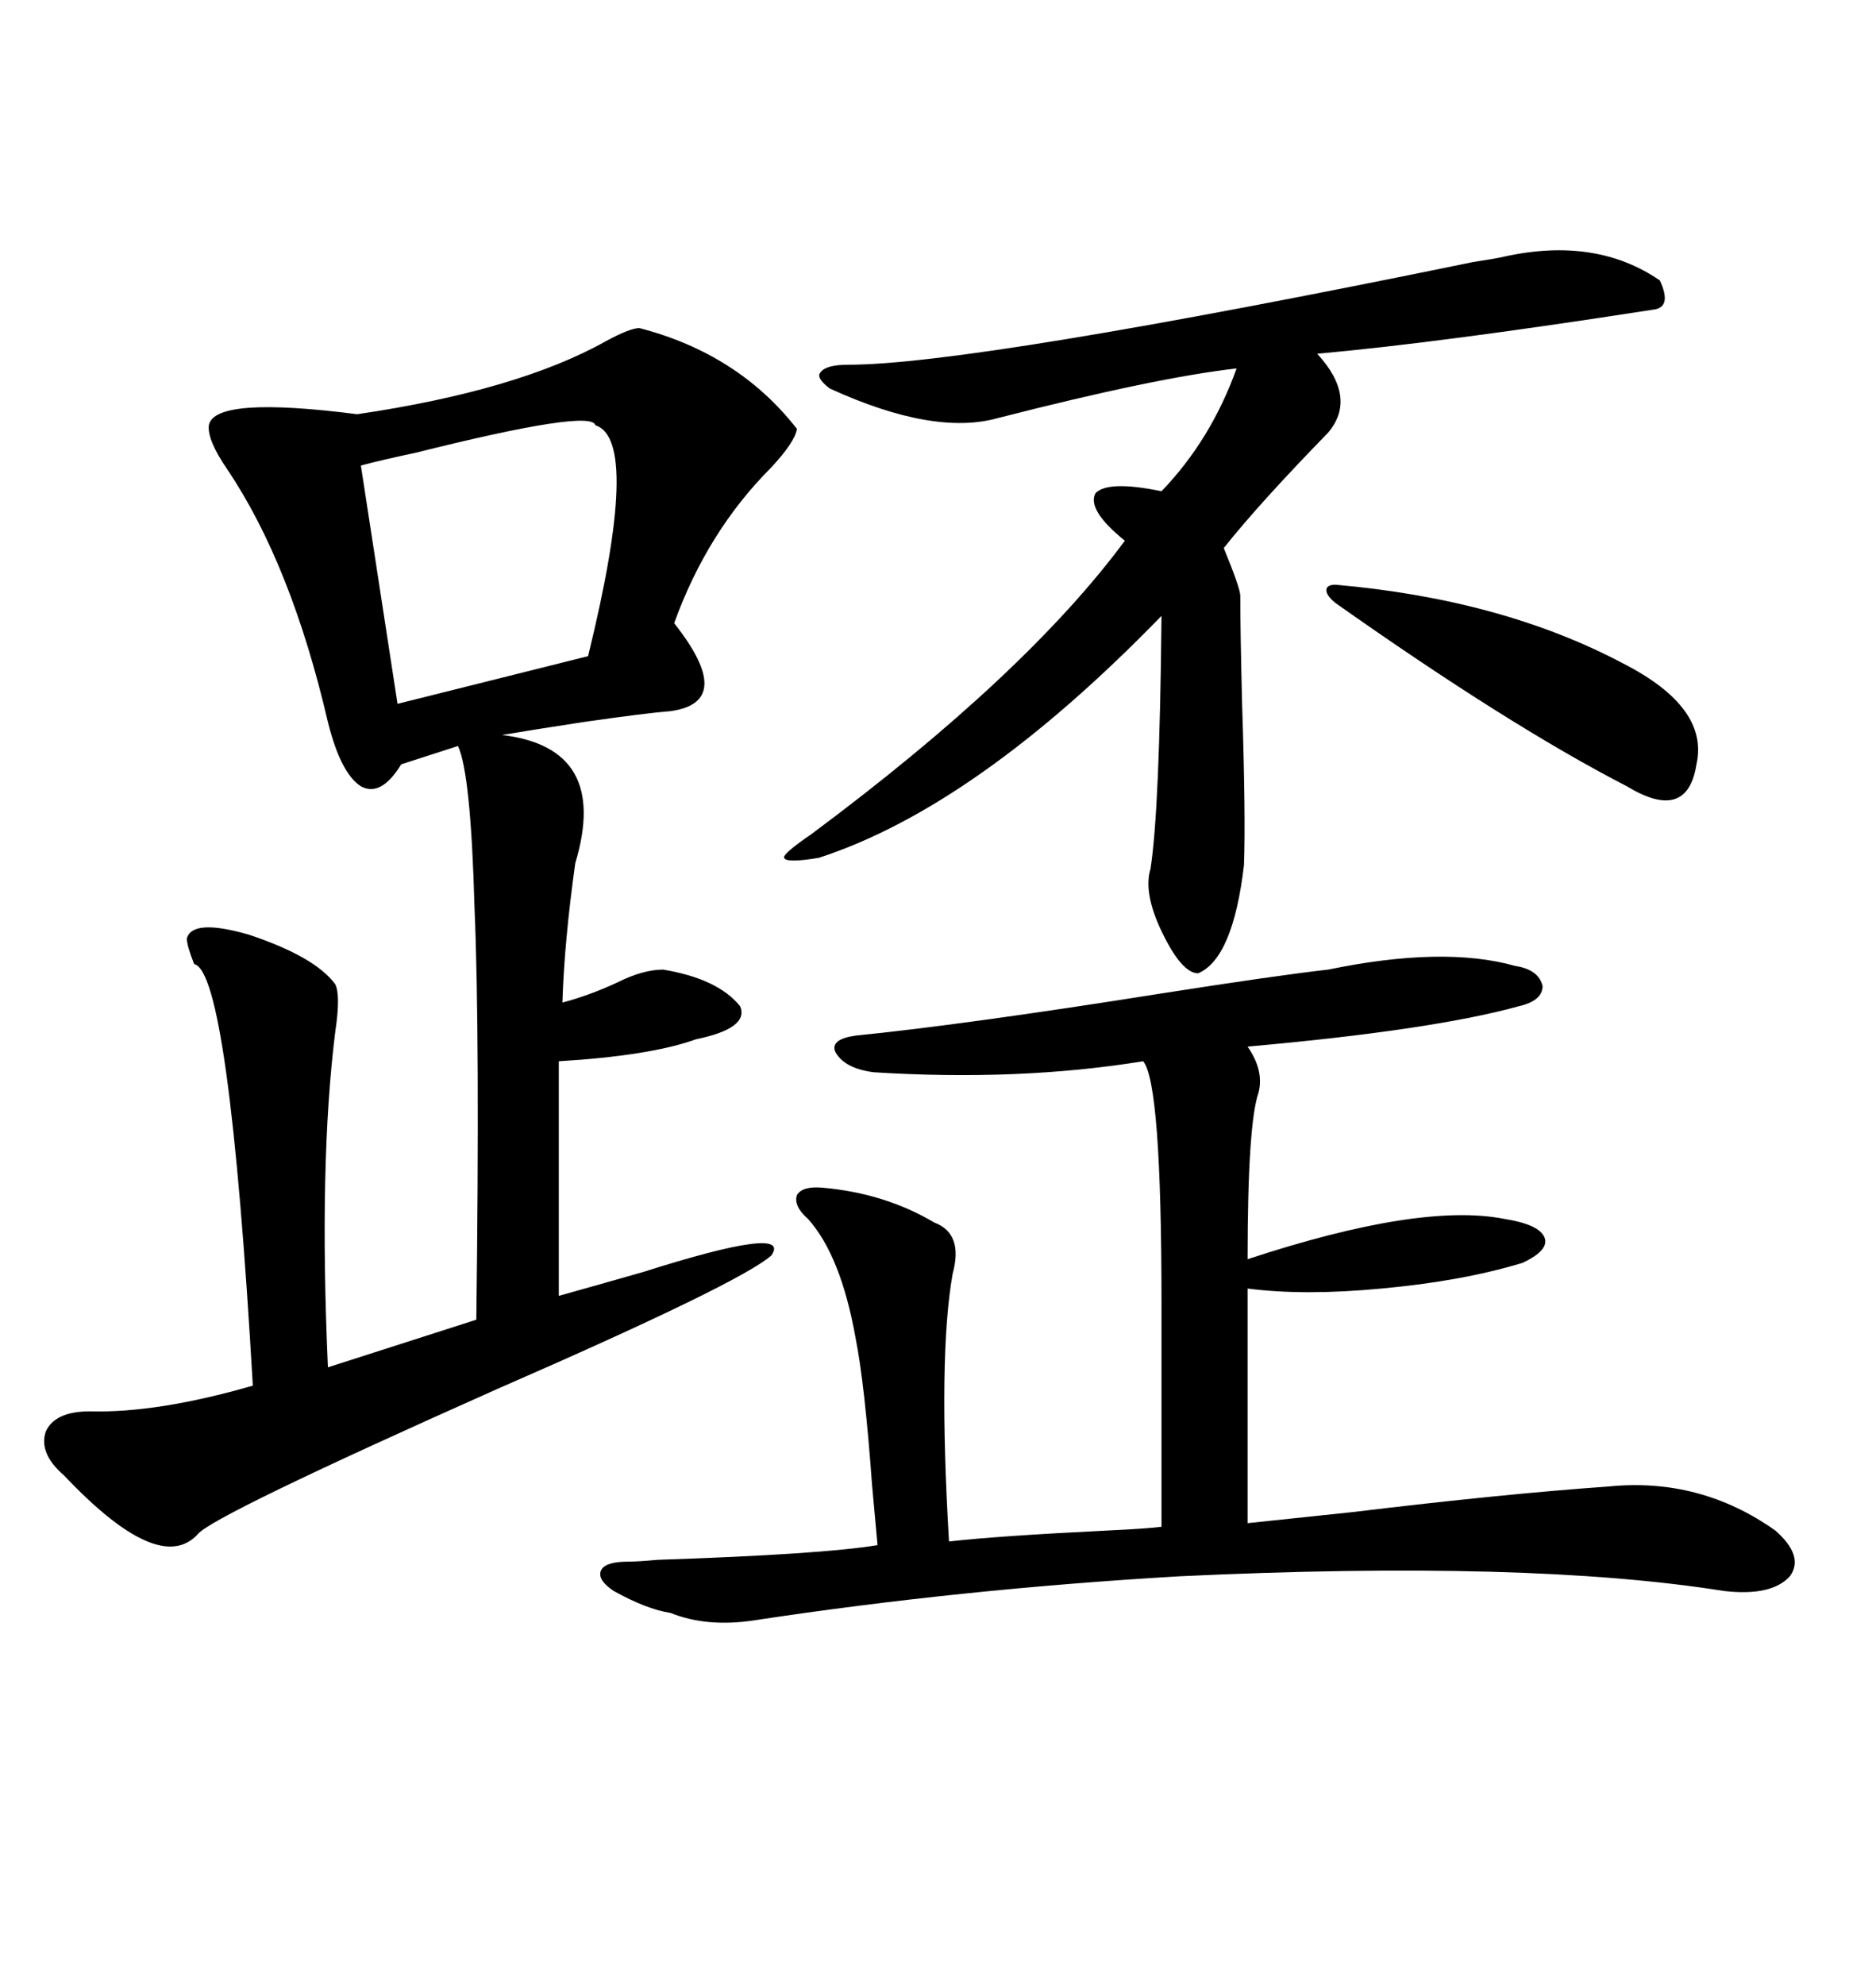 <svg xmlns="http://www.w3.org/2000/svg" xmlns:xlink="http://www.w3.org/1999/xlink" width="300" height="317.285"><path d="M102.25 52.44L102.25 52.44Q118.07 56.54 127.44 68.55L127.44 68.55Q127.15 70.61 123.34 74.71L123.34 74.71Q113.09 84.96 107.81 99.61L107.81 99.61Q117.77 112.21 107.23 113.67L107.23 113.67Q103.42 113.96 93.16 115.43L93.16 115.43Q85.55 116.60 80.27 117.48L80.27 117.48Q97.56 119.53 91.99 137.99L91.99 137.99Q90.23 150.59 89.94 160.25L89.94 160.25Q94.34 159.08 98.73 157.03L98.73 157.03Q102.83 154.98 106.05 154.98L106.05 154.98Q114.84 156.45 118.36 160.84L118.36 160.84Q119.82 164.36 111.33 166.11L111.33 166.11Q104.00 168.75 89.36 169.63L89.36 169.63L89.36 207.13Q94.63 205.66 102.83 203.32L102.83 203.32Q126.86 195.70 123.34 200.68L123.34 200.68Q118.36 205.08 79.39 222.07L79.39 222.07Q33.98 242.29 31.64 245.21L31.64 245.21Q25.49 251.95 10.25 235.84L10.25 235.84Q6.15 232.32 7.32 228.81L7.32 228.81Q8.79 225.59 14.36 225.59L14.36 225.59Q25.20 225.88 40.43 221.48L40.43 221.48Q36.62 155.27 31.05 154.10L31.05 154.10Q29.88 151.17 29.88 150L29.88 150Q30.76 146.78 39.84 149.41L39.84 149.41Q50.39 152.93 53.61 157.32L53.61 157.32Q54.49 159.08 53.61 164.94L53.61 164.94Q50.98 186.04 52.44 218.55L52.44 218.55L76.17 210.94Q76.76 165.53 75.88 145.02L75.88 145.02Q75.29 123.63 73.24 119.24L73.24 119.24L64.16 122.17Q60.94 127.44 57.71 125.68L57.71 125.68Q54.49 123.63 52.44 115.43L52.44 115.43Q46.58 90.23 36.33 75L36.33 75Q33.11 70.31 33.40 67.97L33.40 67.97Q34.28 63.28 57.13 66.21L57.13 66.21Q82.91 62.40 96.97 54.49L96.97 54.49Q100.78 52.44 102.25 52.44ZM212.40 154.98L212.40 154.98Q230.86 151.17 242.29 154.39L242.29 154.39Q246.09 154.98 246.68 157.62L246.68 157.62Q246.68 159.96 242.87 160.84L242.87 160.84Q229.10 164.65 199.51 167.29L199.51 167.29Q202.15 171.09 201.27 174.61L201.27 174.61Q199.51 179.59 199.51 201.27L199.51 201.27Q227.05 192.19 240.53 194.82L240.53 194.82Q246.09 195.70 246.97 197.75L246.97 197.75Q247.85 199.80 243.46 201.86L243.46 201.86Q233.79 204.79 220.90 205.96L220.90 205.96Q208.59 207.13 199.51 205.96L199.51 205.96L199.51 243.46Q205.08 242.87 216.21 241.70L216.21 241.70Q240.53 238.77 257.23 237.60L257.23 237.60Q271.88 236.13 283.89 244.63L283.89 244.63Q288.57 248.73 286.23 251.95L286.23 251.95Q283.30 255.18 275.68 254.30L275.68 254.30Q244.34 249.32 188.67 251.95L188.67 251.95Q153.52 254.00 120.70 258.98L120.70 258.98Q113.09 260.16 107.23 257.81L107.23 257.81Q103.42 257.23 98.14 254.30L98.14 254.30Q95.51 252.54 96.09 251.07L96.09 251.07Q96.68 249.61 100.49 249.61L100.49 249.61Q101.95 249.61 105.18 249.32L105.18 249.32Q131.54 248.44 140.33 246.97L140.33 246.97Q140.04 243.75 139.45 237.30L139.45 237.30Q138.28 221.19 136.82 213.87L136.82 213.87Q134.47 200.68 129.20 194.82L129.20 194.82Q126.86 192.77 127.44 191.02L127.44 191.02Q128.32 189.55 131.54 189.84L131.54 189.84Q141.50 190.72 149.41 195.41L149.41 195.41Q154.10 197.17 152.34 203.61L152.34 203.61Q150 216.80 151.76 246.39L151.76 246.39Q159.38 245.51 177.25 244.63L177.25 244.63Q183.40 244.34 185.74 244.04L185.74 244.04L185.74 208.30Q185.74 173.14 182.81 169.63L182.81 169.63Q162.89 172.85 139.75 171.39L139.75 171.39Q135.06 170.80 133.59 168.16L133.59 168.16Q132.71 166.11 136.82 165.53L136.82 165.53Q154.39 163.77 185.74 158.79L185.74 158.79Q204.49 155.86 212.40 154.98ZM240.53 41.02L240.53 41.02Q255.18 37.79 265.43 44.82L265.43 44.82Q267.48 49.22 264.26 49.51L264.26 49.51Q230.27 54.79 210.64 56.54L210.64 56.54Q217.09 63.57 212.40 69.14L212.40 69.14Q201.27 80.57 195.70 87.60L195.70 87.60Q198.34 94.04 198.34 95.21L198.34 95.21Q198.34 100.78 198.63 112.50L198.63 112.50Q199.22 130.66 198.93 138.28L198.93 138.28Q197.17 153.22 191.60 155.57L191.60 155.57Q188.96 155.57 185.74 148.83L185.74 148.83Q182.81 142.68 183.98 138.87L183.98 138.87Q185.45 129.49 185.74 98.44L185.74 98.44Q156.15 128.91 130.96 137.11L130.96 137.11Q125.68 137.99 125.39 137.11L125.39 137.11Q125.10 136.52 129.79 133.30L129.79 133.30Q164.06 107.81 179.88 86.43L179.88 86.43Q173.73 81.45 175.20 78.81L175.20 78.81Q177.25 76.76 185.74 78.52L185.74 78.52Q193.65 70.31 197.75 58.89L197.75 58.89Q184.86 60.35 159.67 66.80L159.67 66.80Q149.41 69.73 132.71 62.11L132.71 62.11Q130.37 60.35 131.25 59.47L131.25 59.47Q132.13 58.30 135.64 58.30L135.64 58.30Q155.57 58.30 235.55 41.89L235.55 41.89Q239.36 41.31 240.53 41.02ZM95.21 67.97L95.21 67.97Q94.63 65.33 66.50 72.36L66.50 72.36Q60.94 73.54 57.71 74.41L57.71 74.41L63.57 112.50L94.04 104.88Q102.54 70.31 95.21 67.97ZM213.57 96.39L213.57 96.39Q212.11 95.21 212.11 94.34L212.11 94.34Q212.11 93.46 213.57 93.46L213.57 93.46Q240.23 95.80 259.57 106.05L259.57 106.05Q273.34 113.09 271.29 122.17L271.29 122.17Q269.82 131.54 260.16 125.68L260.16 125.68Q241.41 116.02 213.57 96.39Z"/></svg>
